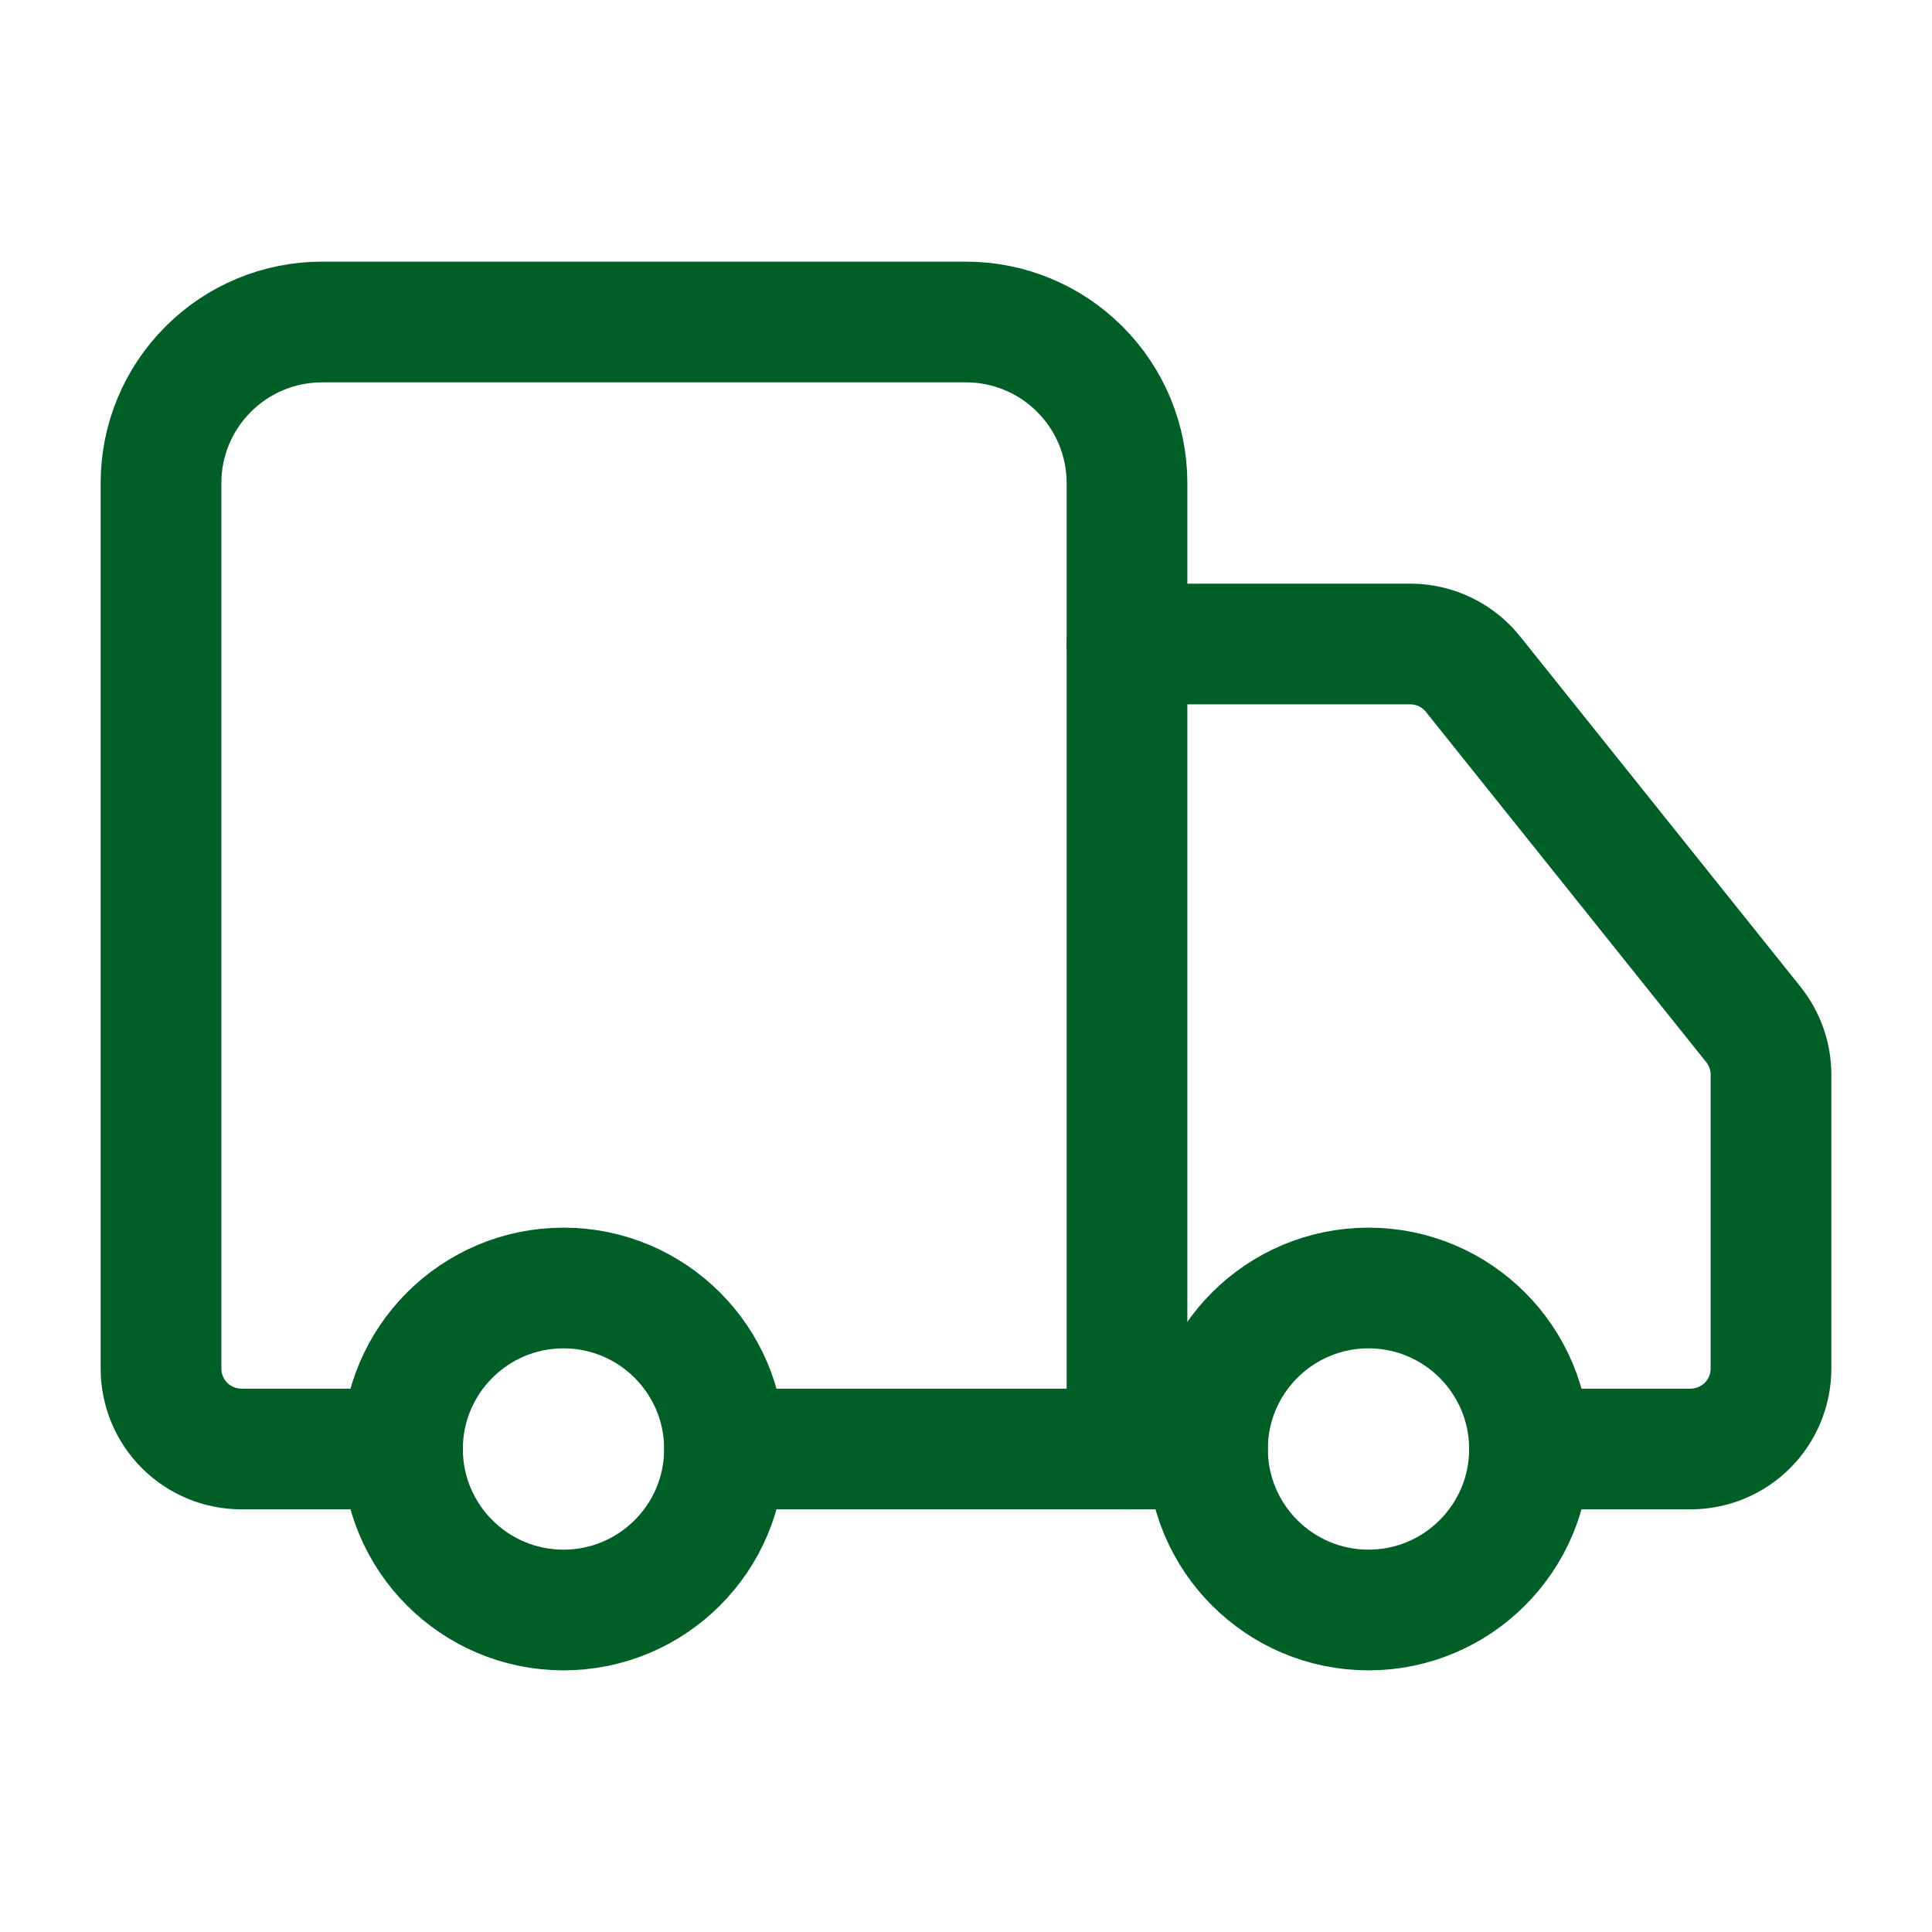 <svg width="21" height="21" viewBox="0 0 21 21" fill="none" xmlns="http://www.w3.org/2000/svg">
<path d="M12.25 15.75V5.25C12.25 4.786 12.066 4.341 11.737 4.013C11.409 3.684 10.964 3.5 10.5 3.5H3.5C3.036 3.5 2.591 3.684 2.263 4.013C1.934 4.341 1.75 4.786 1.75 5.25V14.875C1.75 15.107 1.842 15.33 2.006 15.494C2.17 15.658 2.393 15.75 2.625 15.75H4.375" stroke="#005F27" stroke-width="1.312" stroke-linecap="round" stroke-linejoin="round"/>
<path d="M13.125 15.75H7.875" stroke="#005F27" stroke-width="1.312" stroke-linecap="round" stroke-linejoin="round"/>
<path d="M16.625 15.75H18.375C18.607 15.75 18.83 15.658 18.994 15.494C19.158 15.33 19.25 15.107 19.25 14.875V11.681C19.25 11.483 19.182 11.29 19.058 11.135L16.012 7.329C15.931 7.227 15.827 7.144 15.709 7.087C15.591 7.03 15.461 7 15.33 7H12.25" stroke="#005F27" stroke-width="1.312" stroke-linecap="round" stroke-linejoin="round"/>
<path d="M14.875 17.5C15.841 17.5 16.625 16.716 16.625 15.75C16.625 14.784 15.841 14 14.875 14C13.909 14 13.125 14.784 13.125 15.75C13.125 16.716 13.909 17.5 14.875 17.5Z" stroke="#005F27" stroke-width="1.312" stroke-linecap="round" stroke-linejoin="round"/>
<path d="M6.125 17.5C7.091 17.5 7.875 16.716 7.875 15.75C7.875 14.784 7.091 14 6.125 14C5.159 14 4.375 14.784 4.375 15.75C4.375 16.716 5.159 17.5 6.125 17.5Z" stroke="#005F27" stroke-width="1.312" stroke-linecap="round" stroke-linejoin="round"/>
</svg>
